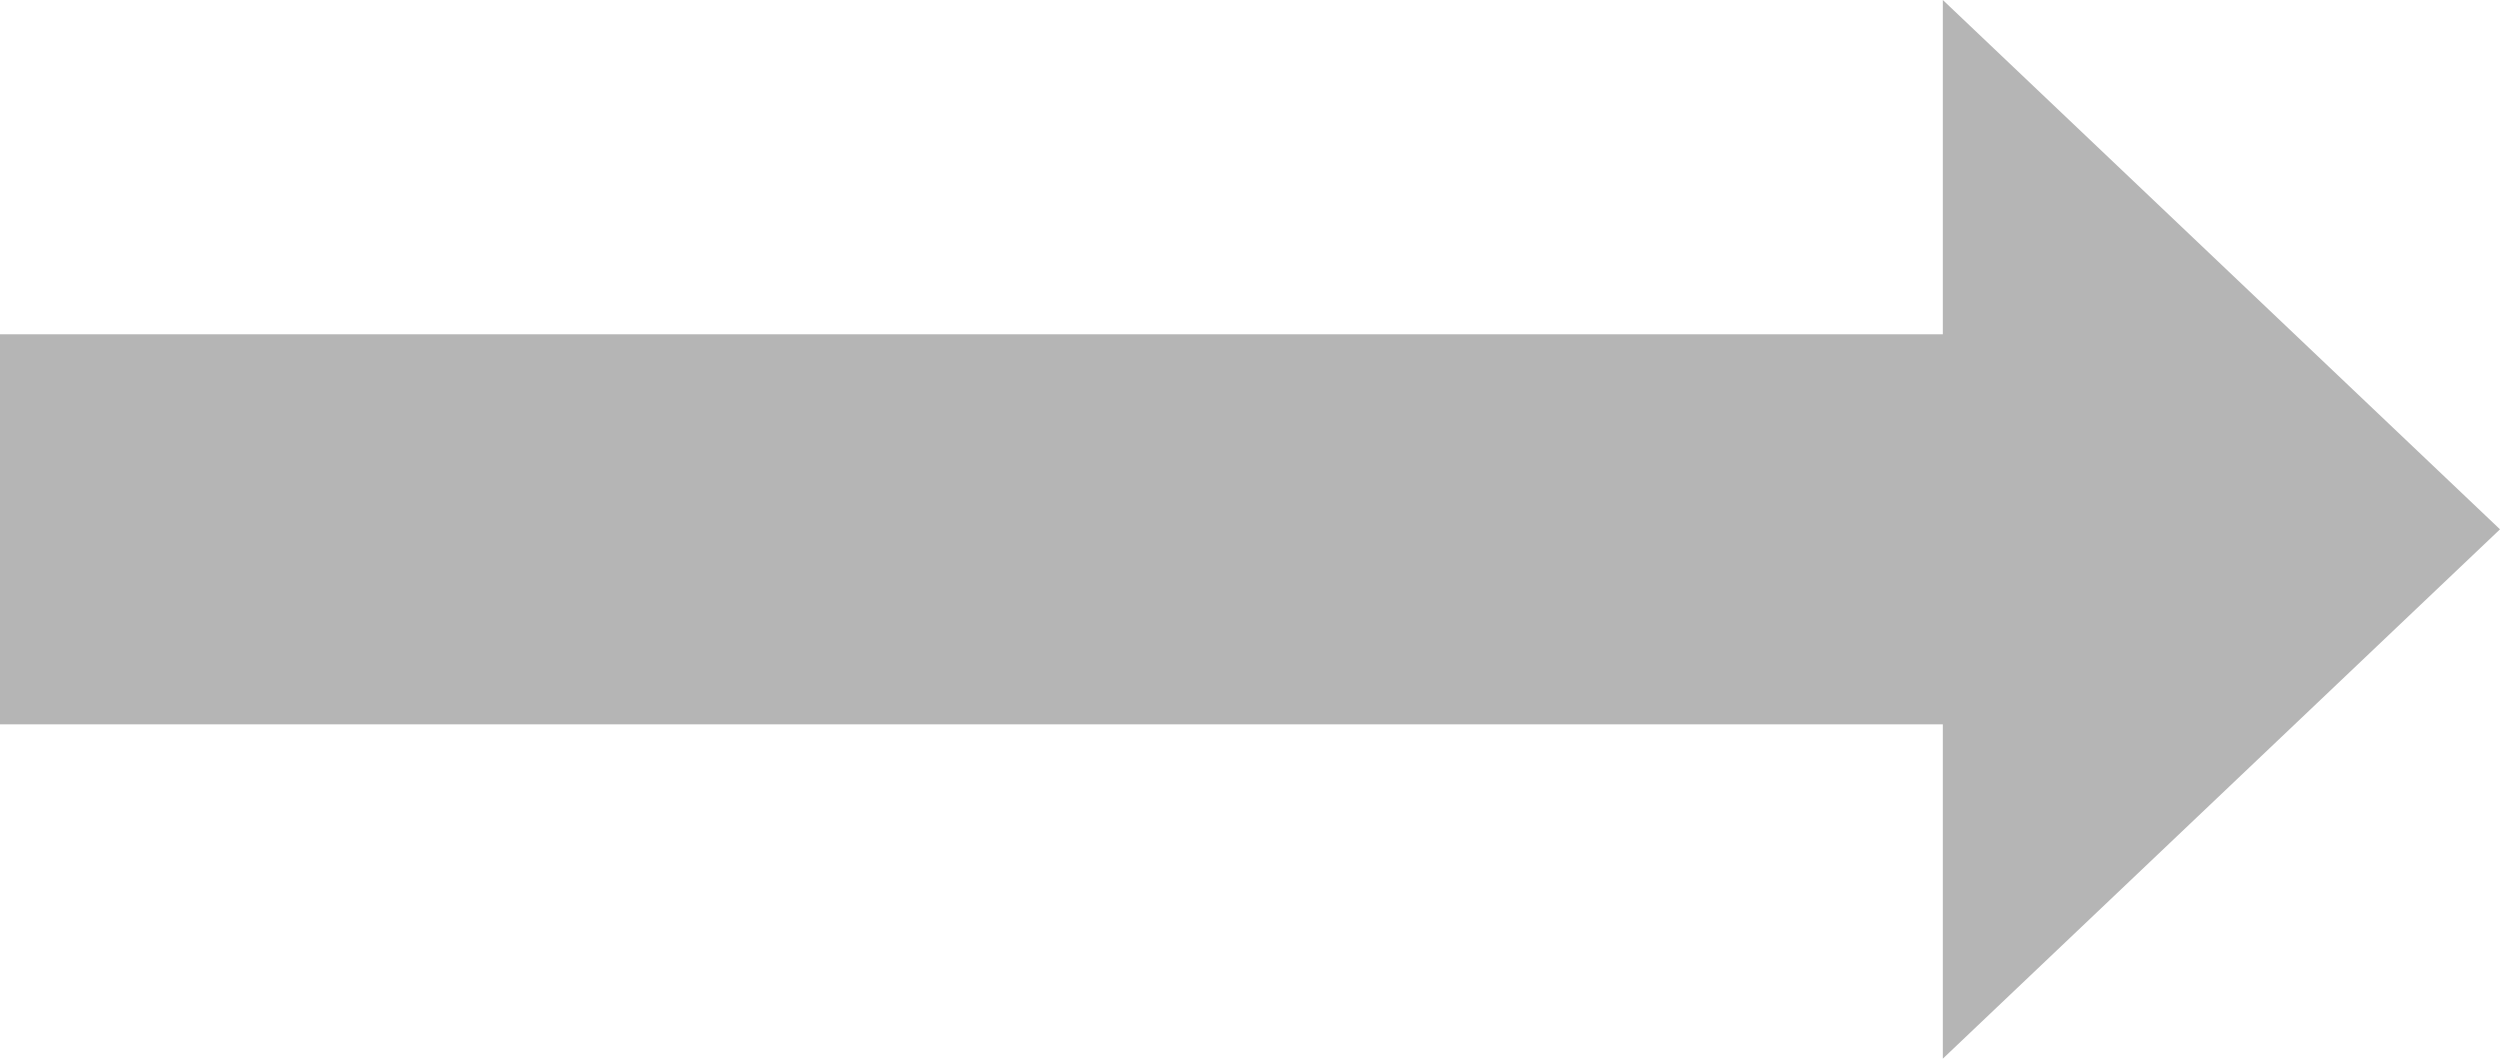 <svg xmlns="http://www.w3.org/2000/svg" width="70.844" height="30" viewBox="0 0 70.844 30"><g transform="translate(-2929.156 665) rotate(-90)"><path d="M15,0,30,15.789H0Z" transform="translate(665 3000) rotate(180)" fill="#b5b5b5"/><rect width="11.053" height="56.633" transform="translate(644.474 2929.156)" fill="#b5b5b5"/></g></svg>